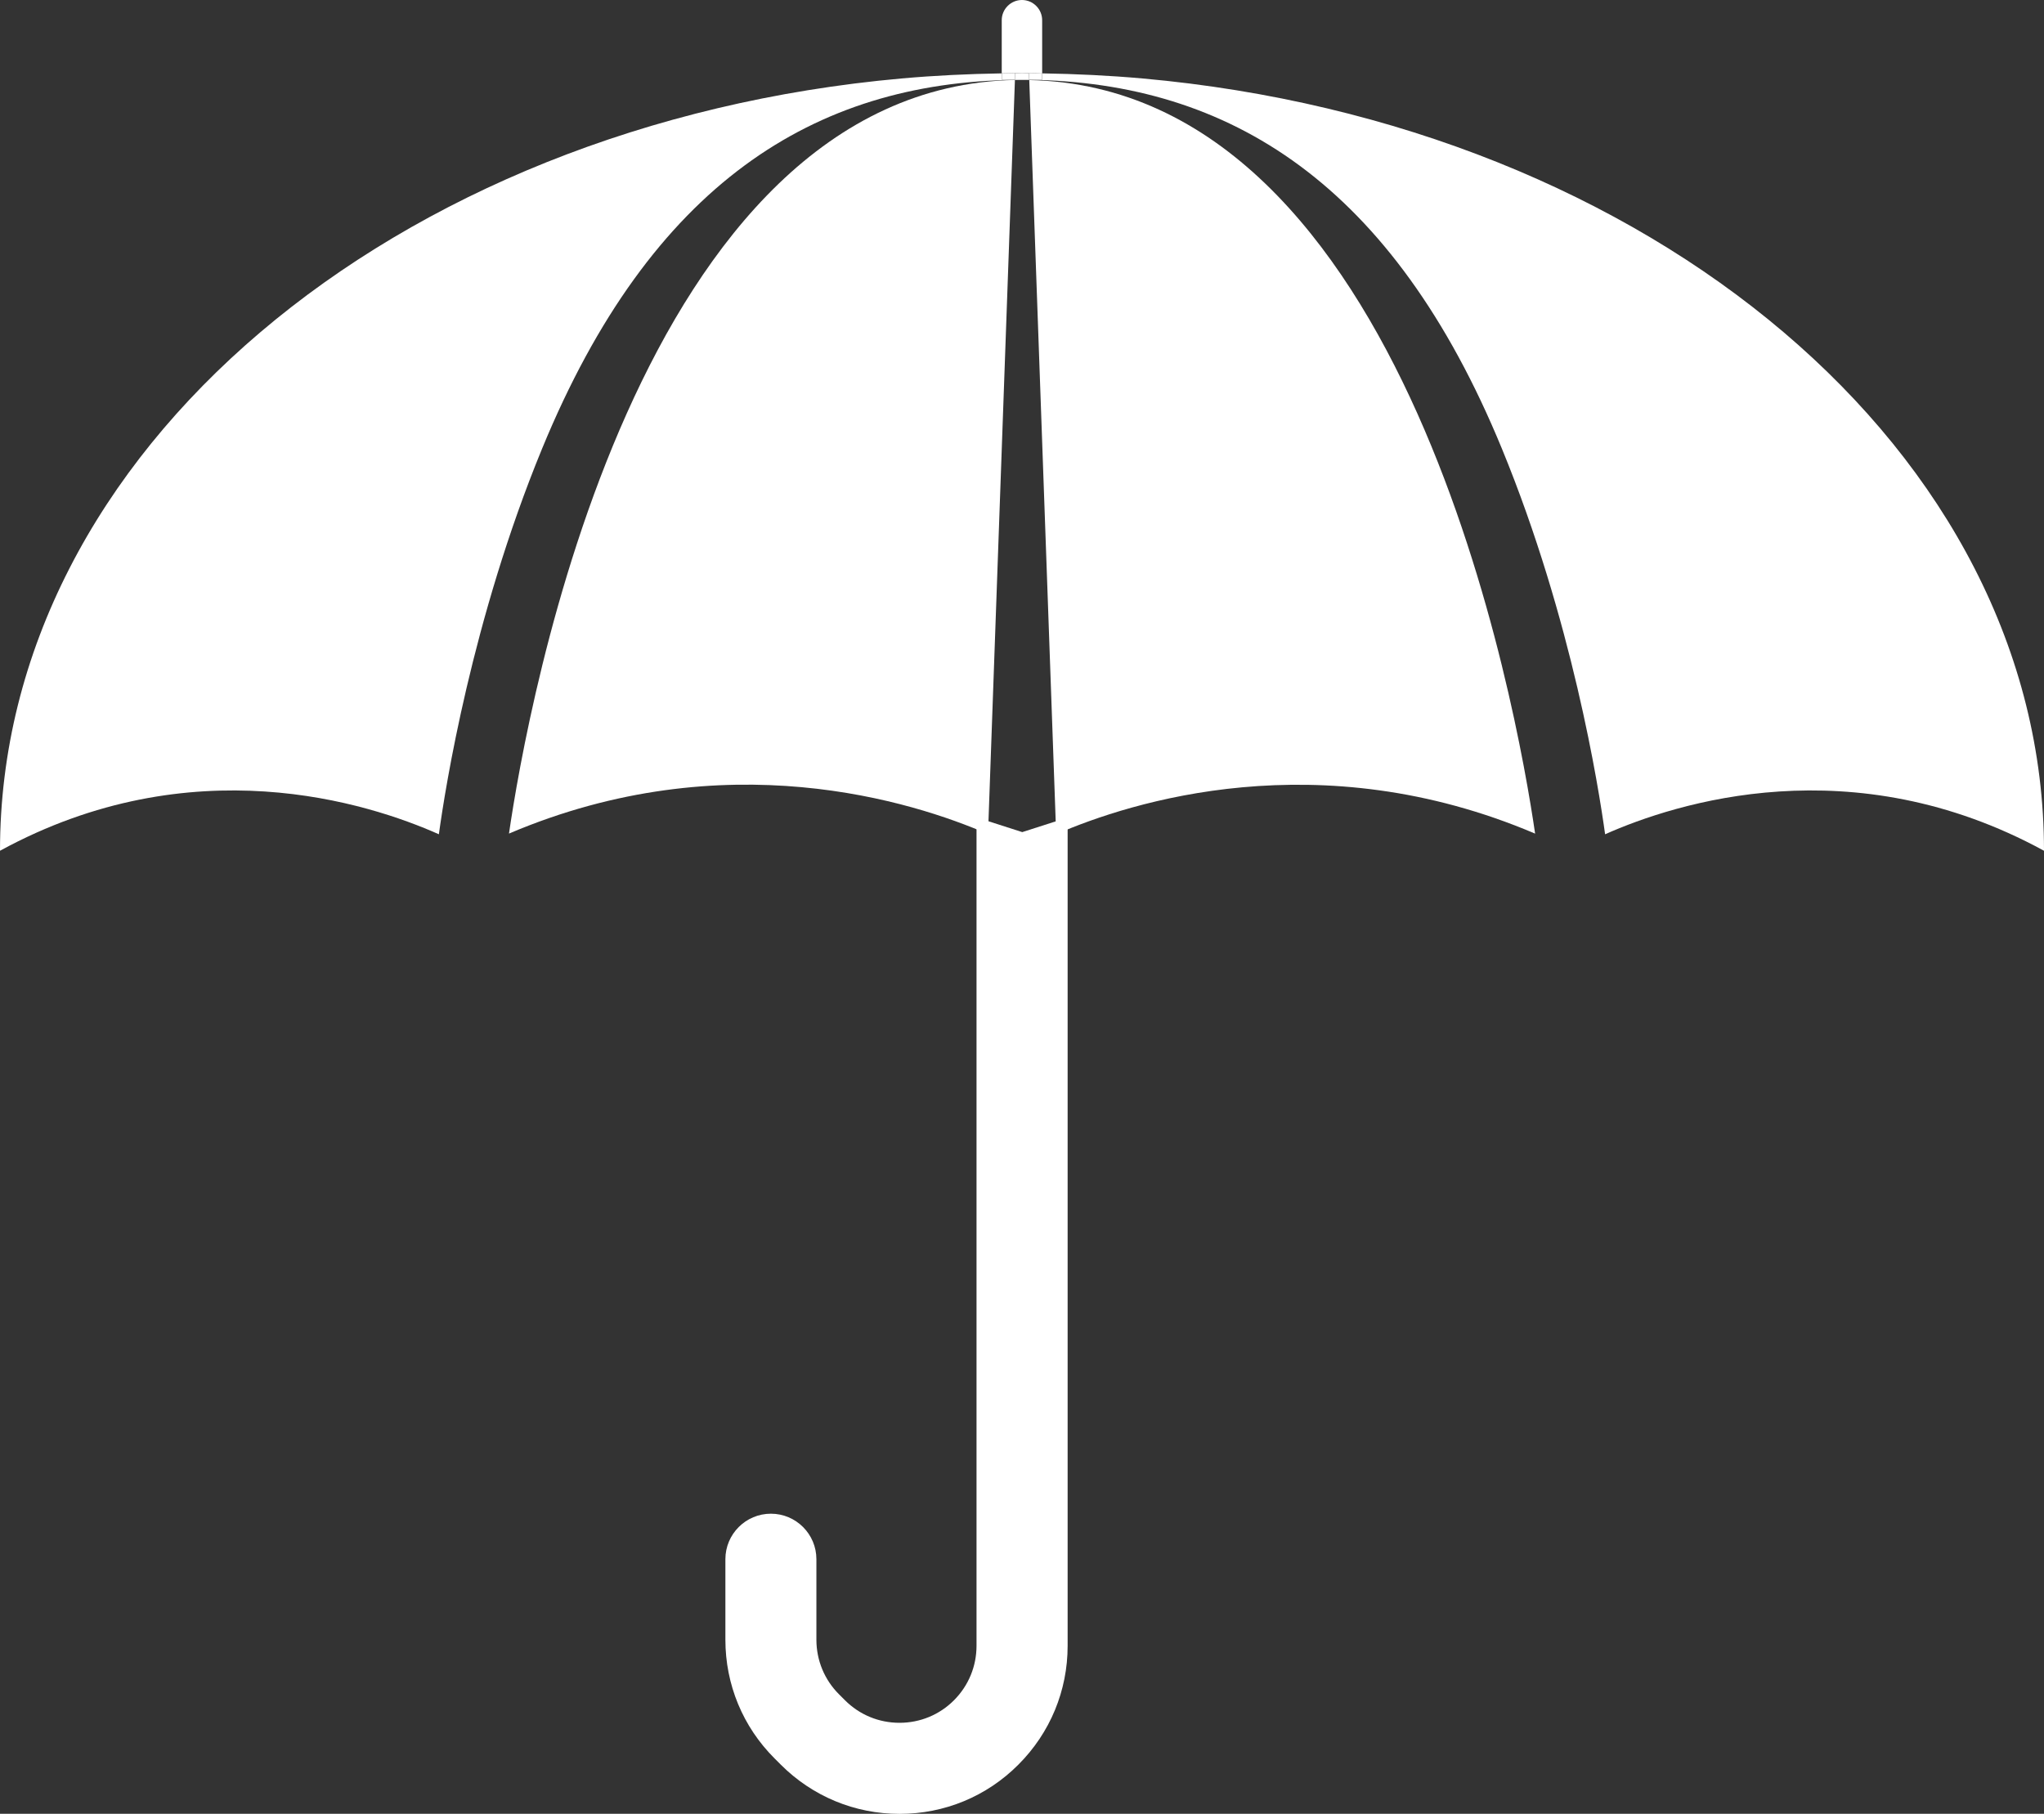 <?xml version="1.0" encoding="UTF-8"?> <svg xmlns="http://www.w3.org/2000/svg" width="80" height="71" viewBox="0 0 80 71" fill="none"><rect x="0" y="0" width="80" height="71" fill="#333333" stroke="none"/><g clip-path="url(#clip0_122_1817)"><path d="M17.177 32.657C17.428 30.831 18.467 24.247 21.217 17.561C25.491 7.177 31.884 3.221 39.719 3.127L39.211 3.123V2.872C37.886 2.893 36.579 2.956 35.289 3.071C15.417 4.849 0 17.7 0 33.302C7.505 29.207 14.41 31.427 17.177 32.657Z" fill="white"></path><path d="M60.083 32.633C59.379 27.805 55.098 3.44 40.284 3.134L41.337 32.654C44.251 31.389 51.62 29.029 60.086 32.633H60.083Z" fill="white"></path><path d="M38.67 32.65L39.723 3.13C24.909 3.437 20.625 27.798 19.921 32.63C28.388 29.025 35.756 31.385 38.67 32.65Z" fill="white"></path><path d="M40.28 3.123C48.116 3.221 54.509 7.177 58.782 17.561C61.532 24.247 62.571 30.831 62.822 32.657C65.59 31.427 72.495 29.207 80 33.302C80 17.7 64.582 4.849 44.714 3.071C43.424 2.956 42.114 2.893 40.793 2.872V3.123H40.284H40.28Z" fill="white"></path><path d="M40.002 32.57L38.22 31.998V64.422C38.22 65.228 37.907 65.984 37.338 66.556C36.77 67.124 36.014 67.438 35.205 67.438C34.397 67.438 33.64 67.124 33.072 66.556L32.835 66.319C32.267 65.751 31.953 64.991 31.953 64.185V61.034C31.953 60.051 31.155 59.253 30.172 59.253C29.189 59.253 28.391 60.051 28.391 61.034V64.185C28.391 65.942 29.074 67.594 30.318 68.835L30.559 69.076C31.8 70.317 33.452 71.003 35.209 71.003C36.965 71.003 38.618 70.32 39.858 69.076C41.099 67.835 41.786 66.183 41.786 64.426V32.002L40.005 32.574L40.002 32.57Z" fill="white"></path><path d="M39.72 3.13C39.814 3.13 39.908 3.127 40.002 3.127H39.72V3.13Z" fill="white"></path><path d="M40.002 3.123C40.096 3.123 40.19 3.123 40.284 3.127L40.002 3.123Z" fill="white"></path><path d="M41.086 33.302V32.762C40.389 33.076 40.002 33.302 40.002 33.302H41.086Z" fill="white"></path><path d="M38.918 32.762V33.302H40.002C40.002 33.302 39.615 33.079 38.918 32.762Z" fill="white"></path><path d="M39.73 2.855H40.27V2.862C40.444 2.862 40.615 2.872 40.789 2.876V0.791C40.789 0.356 40.434 0 39.998 0C39.563 0 39.207 0.356 39.207 0.791V2.872C39.381 2.872 39.552 2.862 39.726 2.858V2.851L39.73 2.855Z" fill="white"></path><path d="M40.281 3.123H40.79V2.872C40.616 2.872 40.445 2.862 40.27 2.858L40.281 3.123Z" fill="white"></path><path d="M39.72 3.123L39.73 2.858C39.556 2.858 39.385 2.869 39.211 2.872V3.123H39.72Z" fill="white"></path><path d="M39.73 2.855V2.862C39.82 2.862 39.911 2.855 40.001 2.855H39.73Z" fill="white"></path><path d="M40.274 2.855H40.002C40.093 2.855 40.183 2.862 40.274 2.862V2.855Z" fill="white"></path><path d="M40.274 2.862C40.183 2.862 40.093 2.855 40.002 2.855C39.911 2.855 39.821 2.862 39.73 2.862L39.72 3.127H40.281L40.27 2.862H40.274Z" fill="white"></path></g><defs><clipPath id="clip0_122_1817"><rect width="80" height="71" fill="white"></rect></clipPath></defs></svg> 
